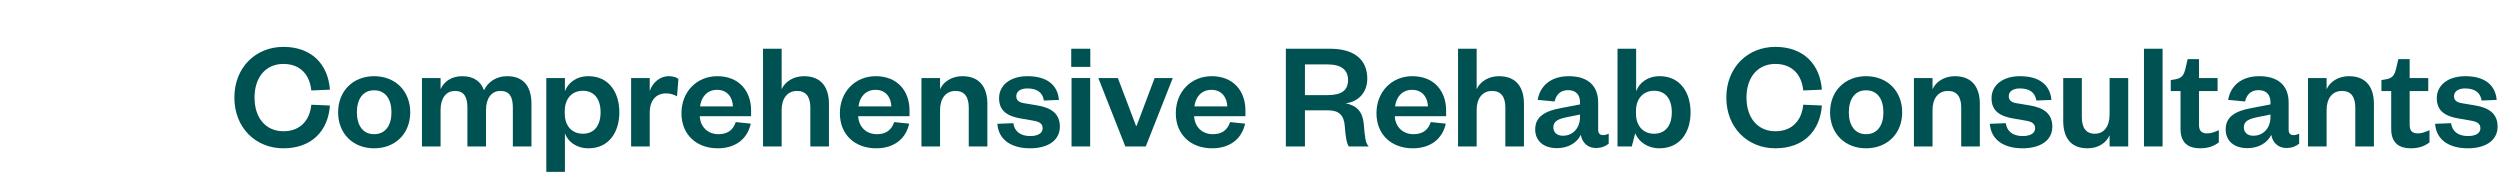 <svg width="480" height="36" viewBox="0 0 480 36" fill="none" xmlns="http://www.w3.org/2000/svg" xmlns:xlink="http://www.w3.org/1999/xlink">
<rect width="31.398" height="36" fill="url(#pattern0)"></rect>
<path d="M45 18.737C45 24.514 49.079 28.474 54.409 28.474C59.948 28.474 63.015 25.02 63.342 20.256L59.769 20.107C59.501 22.906 57.834 25.198 54.409 25.198C51.074 25.198 48.871 22.697 48.871 18.737C48.871 14.777 51.074 12.275 54.409 12.275C57.834 12.275 59.501 14.568 59.769 17.367L63.342 17.218C63.015 12.484 59.948 9 54.409 9C49.079 9 45 12.96 45 18.737Z" fill="#005152"></path>
<path d="M68.521 21.566C68.521 19.064 69.653 17.337 71.826 17.337C74.03 17.337 75.161 19.064 75.161 21.566C75.161 24.037 74.03 25.764 71.826 25.764C69.653 25.764 68.521 24.037 68.521 21.566ZM78.764 21.566C78.764 17.486 75.906 14.628 71.826 14.628C67.777 14.628 64.918 17.486 64.918 21.566C64.918 25.645 67.777 28.474 71.826 28.474C75.906 28.474 78.764 25.645 78.764 21.566Z" fill="#005152"></path>
<path d="M92.928 17.337C92.362 15.729 91.052 14.628 88.729 14.628C86.734 14.628 85.245 15.64 84.59 17.129V14.985H81.017V28.117H84.59V21.089C84.59 18.886 85.632 17.457 87.359 17.457C89.087 17.457 89.742 18.618 89.742 20.643V28.117H93.315V21.089C93.315 18.886 94.357 17.457 96.084 17.457C97.841 17.457 98.466 18.618 98.466 20.643V28.117H102.039V19.928C102.039 17.07 100.908 14.628 97.364 14.628C95.221 14.628 93.642 15.789 92.928 17.337Z" fill="#005152"></path>
<path d="M108.434 21.298C108.434 18.916 109.863 17.427 111.888 17.427C114.151 17.427 115.312 19.064 115.312 21.566C115.312 24.037 114.151 25.675 111.888 25.675C109.863 25.675 108.434 24.216 108.434 21.804V21.298ZM108.464 25.615C109.059 27.194 110.638 28.474 112.99 28.474C116.861 28.474 118.915 25.437 118.915 21.566C118.915 17.695 116.861 14.628 112.99 14.628C110.638 14.628 109.059 15.908 108.464 17.516V14.985H104.891V33H108.464V25.615Z" fill="#005152"></path>
<path d="M130.257 15.164C129.87 14.836 129.214 14.628 128.411 14.628C126.594 14.628 125.224 15.998 124.748 17.486V14.985H121.175V28.117H124.748V21.625C124.748 19.243 125.999 17.933 127.845 17.933C128.708 17.933 129.304 18.112 129.989 18.499L130.257 15.164Z" fill="#005152"></path>
<path d="M141.262 23.442C140.755 24.99 139.684 25.764 137.927 25.764C135.991 25.764 134.473 24.454 134.354 22.31H144.21V21.179C144.21 17.605 142.006 14.628 137.718 14.628C133.788 14.628 130.84 17.605 130.84 21.744C130.84 25.883 133.758 28.474 137.808 28.474C141.172 28.474 143.495 26.717 144.15 23.739L141.262 23.442ZM134.413 20.434C134.622 18.677 135.723 17.248 137.688 17.248C139.684 17.248 140.666 18.737 140.726 20.434H134.413Z" fill="#005152"></path>
<path d="M150.076 21.089C150.076 18.886 151.207 17.457 153.023 17.457C154.78 17.457 155.584 18.618 155.584 20.643V28.117H159.157V19.928C159.157 17.01 157.877 14.628 154.363 14.628C152.398 14.628 150.731 15.64 150.076 17.129V9.357H146.502V28.117H150.076V21.089Z" fill="#005152"></path>
<path d="M171.678 23.442C171.172 24.99 170.1 25.764 168.343 25.764C166.408 25.764 164.889 24.454 164.77 22.31H174.626V21.179C174.626 17.605 172.423 14.628 168.135 14.628C164.204 14.628 161.256 17.605 161.256 21.744C161.256 25.883 164.174 28.474 168.224 28.474C171.589 28.474 173.911 26.717 174.566 23.739L171.678 23.442ZM164.829 20.434C165.038 18.677 166.14 17.248 168.105 17.248C170.1 17.248 171.083 18.737 171.142 20.434H164.829Z" fill="#005152"></path>
<path d="M180.492 21.089C180.492 18.886 181.624 17.457 183.44 17.457C185.197 17.457 186.001 18.618 186.001 20.643V28.117H189.574V19.928C189.574 17.01 188.293 14.628 184.78 14.628C182.815 14.628 181.147 15.64 180.492 17.129V14.985H176.919V28.117H180.492V21.089Z" fill="#005152"></path>
<path d="M191.494 23.769C191.732 26.985 194.353 28.474 197.777 28.474C201.171 28.474 203.494 26.985 203.494 24.305C203.494 21.834 201.856 20.672 199.087 20.226L196.586 19.809C195.633 19.66 195.127 19.243 195.127 18.469C195.127 17.546 195.961 16.98 197.241 16.98C199.117 16.98 200.189 17.754 200.427 19.303L203.315 19.184C203.077 16.265 200.933 14.628 197.3 14.628C193.965 14.628 191.822 16.355 191.822 18.856C191.822 21.298 193.4 22.34 196.199 22.787L198.283 23.144C199.593 23.352 200.189 23.739 200.189 24.633C200.189 25.586 199.266 26.122 197.807 26.122C195.931 26.122 194.769 25.228 194.561 23.65L191.494 23.769Z" fill="#005152"></path>
<path d="M205.736 14.985V28.117H209.309V14.985H205.736ZM205.676 12.841H209.339V9.357H205.676V12.841Z" fill="#005152"></path>
<path d="M219.99 28.117L225.171 14.985H221.687L218.233 24.156H218.114L214.63 14.985H210.878L216.06 28.117H219.99Z" fill="#005152"></path>
<path d="M236.175 23.442C235.669 24.99 234.597 25.764 232.84 25.764C230.904 25.764 229.386 24.454 229.267 22.31H239.123V21.179C239.123 17.605 236.919 14.628 232.631 14.628C228.701 14.628 225.753 17.605 225.753 21.744C225.753 25.883 228.671 28.474 232.721 28.474C236.086 28.474 238.408 26.717 239.063 23.739L236.175 23.442ZM229.326 20.434C229.535 18.677 230.636 17.248 232.602 17.248C234.597 17.248 235.579 18.737 235.639 20.434H229.326Z" fill="#005152"></path>
<path d="M262.786 28.117C262.161 27.432 262.071 26.479 261.833 23.71C261.625 21.506 260.523 20.256 258.379 19.839C260.672 19.541 262.518 17.903 262.518 15.074C262.518 11.591 260.166 9.357 255.371 9.357H246.885V28.117H250.548V21.179H254.955C257.099 21.179 258.051 22.131 258.2 24.246C258.349 26.33 258.587 27.61 258.974 28.117H262.786ZM250.548 18.261V12.365H254.865C257.575 12.365 258.826 13.466 258.826 15.342C258.826 17.367 257.575 18.261 254.865 18.261H250.548Z" fill="#005152"></path>
<path d="M274.704 23.442C274.198 24.99 273.126 25.764 271.369 25.764C269.434 25.764 267.915 24.454 267.796 22.31H277.652V21.179C277.652 17.605 275.449 14.628 271.161 14.628C267.23 14.628 264.282 17.605 264.282 21.744C264.282 25.883 267.201 28.474 271.25 28.474C274.615 28.474 276.937 26.717 277.593 23.739L274.704 23.442ZM267.856 20.434C268.064 18.677 269.166 17.248 271.131 17.248C273.126 17.248 274.109 18.737 274.168 20.434H267.856Z" fill="#005152"></path>
<path d="M283.518 21.089C283.518 18.886 284.65 17.457 286.466 17.457C288.223 17.457 289.027 18.618 289.027 20.643V28.117H292.6V19.928C292.6 17.01 291.32 14.628 287.806 14.628C285.841 14.628 284.173 15.64 283.518 17.129V9.357H279.945V28.117H283.518V21.089Z" fill="#005152"></path>
<path d="M303.364 22.429C303.364 24.663 301.935 26.062 300.059 26.062C298.897 26.062 298.242 25.377 298.242 24.454C298.242 23.233 299.255 22.816 300.892 22.489L303.364 21.983V22.429ZM306.848 19.69C306.848 16.236 304.614 14.628 301.22 14.628C297.736 14.628 295.681 16.504 295.235 19.184L298.48 19.481C298.778 18.201 299.582 17.308 301.071 17.308C302.59 17.308 303.364 18.201 303.364 19.66V20.047L299.761 20.732C296.724 21.298 294.758 22.34 294.758 24.841C294.758 27.104 296.426 28.444 298.927 28.444C301.101 28.444 302.768 27.432 303.513 25.883C303.781 27.462 304.912 28.414 306.401 28.414C307.592 28.414 308.307 28.027 308.872 27.581V25.675C308.485 25.854 308.128 25.943 307.771 25.943C307.205 25.943 306.848 25.615 306.848 24.93V19.69Z" fill="#005152"></path>
<path d="M314.108 21.298C314.108 18.916 315.538 17.427 317.562 17.427C319.825 17.427 320.987 19.064 320.987 21.566C320.987 24.037 319.825 25.675 317.562 25.675C315.538 25.675 314.108 24.216 314.108 21.804V21.298ZM313.959 25.586C314.644 27.223 316.312 28.474 318.605 28.474C322.535 28.474 324.59 25.437 324.59 21.566C324.59 17.695 322.535 14.628 318.664 14.628C316.312 14.628 314.734 15.908 314.138 17.516V9.357H310.565V28.117H313.304L313.959 25.586Z" fill="#005152"></path>
<path d="M331.455 18.737C331.455 24.514 335.534 28.474 340.865 28.474C346.403 28.474 349.47 25.02 349.798 20.256L346.224 20.107C345.956 22.906 344.289 25.198 340.865 25.198C337.53 25.198 335.326 22.697 335.326 18.737C335.326 14.777 337.53 12.275 340.865 12.275C344.289 12.275 345.956 14.568 346.224 17.367L349.798 17.218C349.47 12.484 346.403 9 340.865 9C335.534 9 331.455 12.96 331.455 18.737Z" fill="#005152"></path>
<path d="M354.976 21.566C354.976 19.064 356.108 17.337 358.282 17.337C360.485 17.337 361.617 19.064 361.617 21.566C361.617 24.037 360.485 25.764 358.282 25.764C356.108 25.764 354.976 24.037 354.976 21.566ZM365.22 21.566C365.22 17.486 362.361 14.628 358.282 14.628C354.232 14.628 351.373 17.486 351.373 21.566C351.373 25.645 354.232 28.474 358.282 28.474C362.361 28.474 365.22 25.645 365.22 21.566Z" fill="#005152"></path>
<path d="M371.045 21.089C371.045 18.886 372.177 17.457 373.993 17.457C375.75 17.457 376.554 18.618 376.554 20.643V28.117H380.127V19.928C380.127 17.01 378.847 14.628 375.333 14.628C373.368 14.628 371.7 15.64 371.045 17.129V14.985H367.472V28.117H371.045V21.089Z" fill="#005152"></path>
<path d="M382.047 23.769C382.285 26.985 384.906 28.474 388.33 28.474C391.725 28.474 394.047 26.985 394.047 24.305C394.047 21.834 392.41 20.672 389.64 20.226L387.139 19.809C386.186 19.66 385.68 19.243 385.68 18.469C385.68 17.546 386.514 16.98 387.794 16.98C389.67 16.98 390.742 17.754 390.98 19.303L393.869 19.184C393.63 16.265 391.486 14.628 387.854 14.628C384.519 14.628 382.375 16.355 382.375 18.856C382.375 21.298 383.953 22.34 386.752 22.787L388.836 23.144C390.147 23.352 390.742 23.739 390.742 24.633C390.742 25.586 389.819 26.122 388.36 26.122C386.484 26.122 385.323 25.228 385.114 23.65L382.047 23.769Z" fill="#005152"></path>
<path d="M405.043 22.012C405.043 24.246 403.972 25.675 402.215 25.675C400.458 25.675 399.713 24.484 399.713 22.489V14.985H396.14V23.203C396.14 26.122 397.331 28.474 400.815 28.474C402.81 28.474 404.359 27.491 405.043 25.973V28.117H408.617V14.985H405.043V22.012Z" fill="#005152"></path>
<path d="M411.643 9.357V28.117H415.216V9.357H411.643Z" fill="#005152"></path>
<path d="M418.661 24.782C418.661 27.581 420.358 28.474 422.383 28.474C423.991 28.474 425.063 28.057 426.016 27.342V24.99C425.242 25.347 424.497 25.615 423.783 25.615C422.711 25.615 422.205 25.109 422.205 23.978V17.486H425.778V14.985H422.205V11.352H420.031L419.614 13.139C419.316 14.36 418.959 15.015 417.679 15.223L416.785 15.372V17.486H418.661V24.782Z" fill="#005152"></path>
<path d="M435.934 22.429C435.934 24.663 434.505 26.062 432.629 26.062C431.467 26.062 430.812 25.377 430.812 24.454C430.812 23.233 431.825 22.816 433.463 22.489L435.934 21.983V22.429ZM439.418 19.69C439.418 16.236 437.185 14.628 433.79 14.628C430.306 14.628 428.252 16.504 427.805 19.184L431.051 19.481C431.348 18.201 432.152 17.308 433.641 17.308C435.16 17.308 435.934 18.201 435.934 19.66V20.047L432.331 20.732C429.294 21.298 427.329 22.34 427.329 24.841C427.329 27.104 428.996 28.444 431.497 28.444C433.671 28.444 435.338 27.432 436.083 25.883C436.351 27.462 437.482 28.414 438.971 28.414C440.162 28.414 440.877 28.027 441.443 27.581V25.675C441.056 25.854 440.698 25.943 440.341 25.943C439.775 25.943 439.418 25.615 439.418 24.93V19.69Z" fill="#005152"></path>
<path d="M446.708 21.089C446.708 18.886 447.84 17.457 449.656 17.457C451.413 17.457 452.217 18.618 452.217 20.643V28.117H455.79V19.928C455.79 17.01 454.51 14.628 450.996 14.628C449.031 14.628 447.363 15.64 446.708 17.129V14.985H443.135V28.117H446.708V21.089Z" fill="#005152"></path>
<path d="M459.11 24.782C459.11 27.581 460.807 28.474 462.832 28.474C464.44 28.474 465.512 28.057 466.465 27.342V24.99C465.69 25.347 464.946 25.615 464.231 25.615C463.159 25.615 462.653 25.109 462.653 23.978V17.486H466.226V14.985H462.653V11.352H460.479L460.063 13.139C459.765 14.36 459.408 15.015 458.127 15.223L457.234 15.372V17.486H459.11V24.782Z" fill="#005152"></path>
<path d="M467.539 23.769C467.777 26.985 470.397 28.474 473.822 28.474C477.216 28.474 479.539 26.985 479.539 24.305C479.539 21.834 477.901 20.672 475.132 20.226L472.631 19.809C471.678 19.66 471.172 19.243 471.172 18.469C471.172 17.546 472.005 16.98 473.286 16.98C475.162 16.98 476.234 17.754 476.472 19.303L479.36 19.184C479.122 16.265 476.978 14.628 473.345 14.628C470.01 14.628 467.866 16.355 467.866 18.856C467.866 21.298 469.445 22.34 472.244 22.787L474.328 23.144C475.638 23.352 476.234 23.739 476.234 24.633C476.234 25.586 475.311 26.122 473.852 26.122C471.976 26.122 470.814 25.228 470.606 23.65L467.539 23.769Z" fill="#005152"></path>
<defs>
<pattern id="pattern0" patternContentUnits="objectBoundingBox" width="1" height="1">
<use href="#image0_562_123001" transform="scale(0.009 0.008)"></use>
</pattern>

</defs>
</svg>
